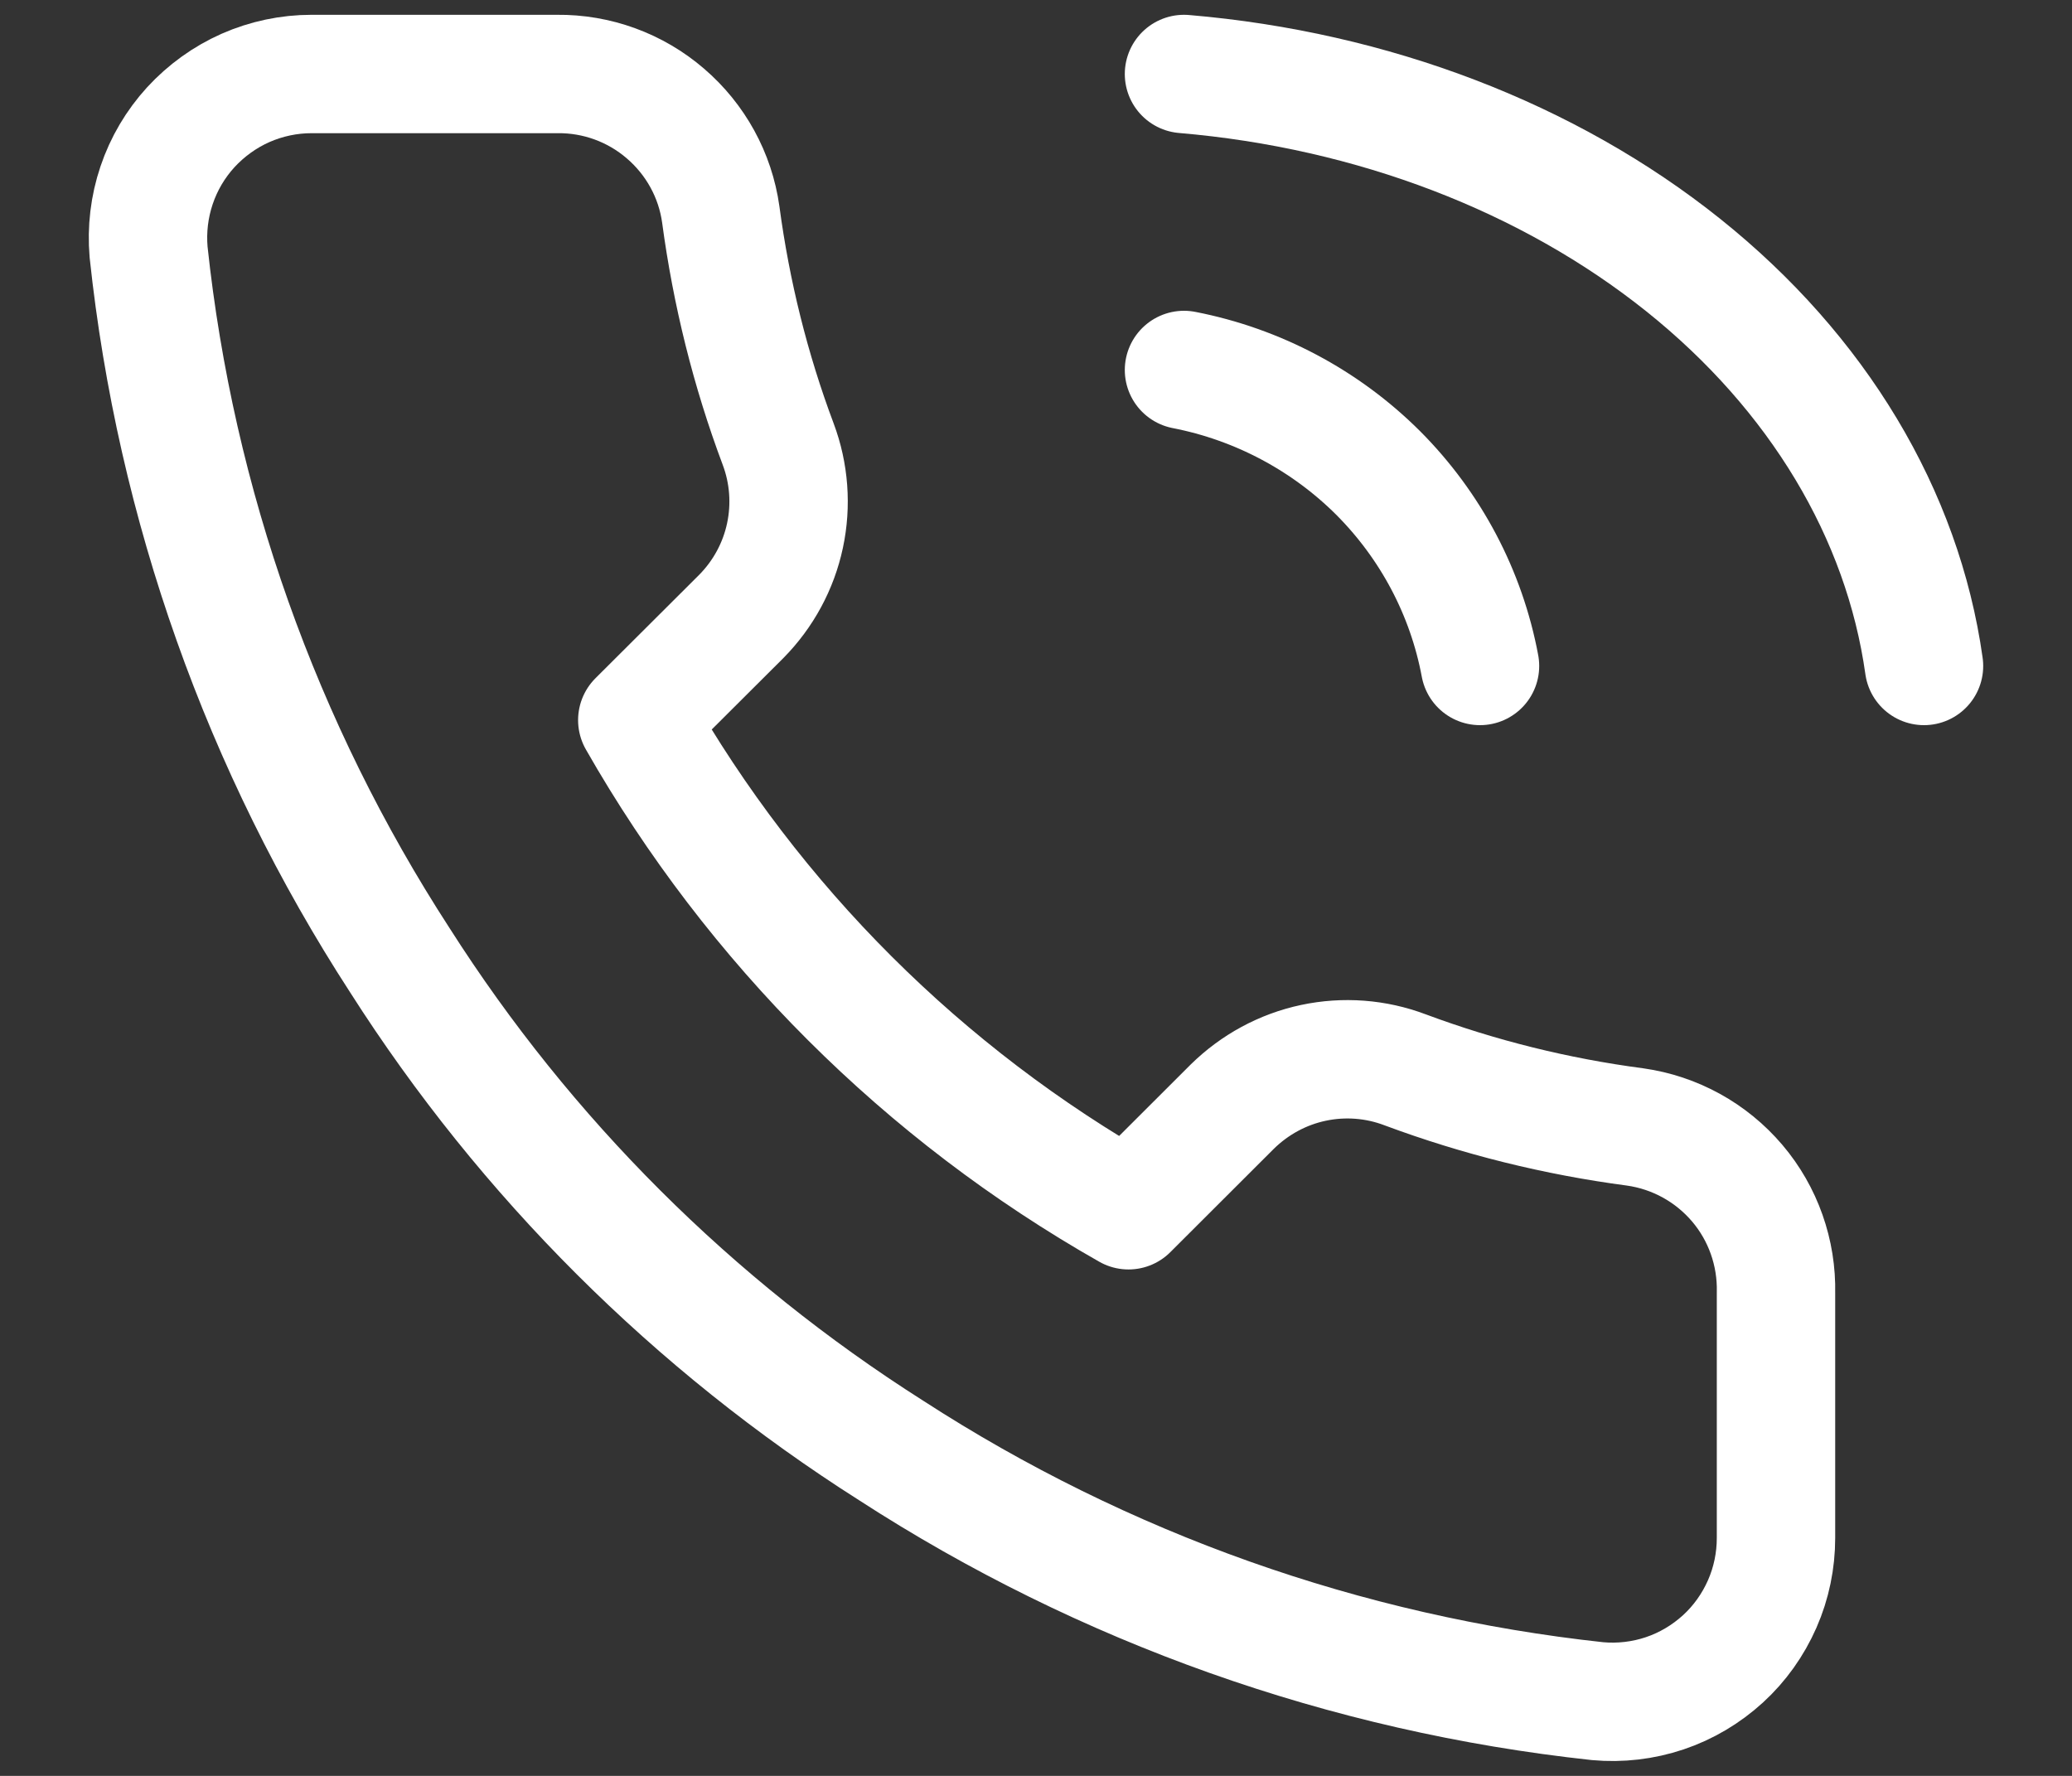 <svg width="14" height="12" viewBox="0 0 14 12" fill="none" xmlns="http://www.w3.org/2000/svg">
<rect x="0" y="0" width="14" height="12" fill="#333333" stroke="none"/>
<path d="M12 8.736V10.392C12 10.545 11.969 10.697 11.907 10.838C11.845 10.979 11.755 11.106 11.641 11.21C11.528 11.313 11.394 11.393 11.248 11.442C11.102 11.491 10.947 11.509 10.794 11.495C9.092 11.311 7.457 10.731 6.021 9.801C4.685 8.953 3.552 7.823 2.702 6.489C1.768 5.049 1.186 3.41 1.004 1.703C0.991 1.551 1.009 1.397 1.058 1.252C1.107 1.106 1.186 0.973 1.289 0.86C1.393 0.747 1.519 0.656 1.659 0.594C1.8 0.532 1.952 0.5 2.105 0.5H3.764C4.033 0.497 4.293 0.592 4.496 0.767C4.7 0.942 4.833 1.184 4.87 1.449C4.941 1.979 5.07 2.5 5.258 3.001C5.332 3.198 5.348 3.413 5.304 3.619C5.26 3.826 5.157 4.015 5.009 4.165L4.306 4.866C5.094 6.248 6.24 7.392 7.625 8.178L8.327 7.477C8.478 7.329 8.667 7.226 8.874 7.182C9.081 7.138 9.296 7.154 9.494 7.229C9.996 7.416 10.517 7.545 11.048 7.615C11.317 7.653 11.562 7.788 11.738 7.995C11.913 8.201 12.006 8.465 12 8.736Z" stroke="white" stroke-width="0.8" stroke-linecap="round" stroke-linejoin="round"/>
<path d="M8 0.5C9.274 0.608 10.464 1.064 11.373 1.791C12.282 2.518 12.856 3.474 13 4.5" stroke="white" stroke-width="0.8" stroke-linecap="round" stroke-linejoin="round"/>
<path d="M8 2.5C8.498 2.597 8.955 2.84 9.312 3.196C9.668 3.553 9.908 4.007 10 4.5" stroke="white" stroke-width="0.8" stroke-linecap="round" stroke-linejoin="round"/>
</svg>
